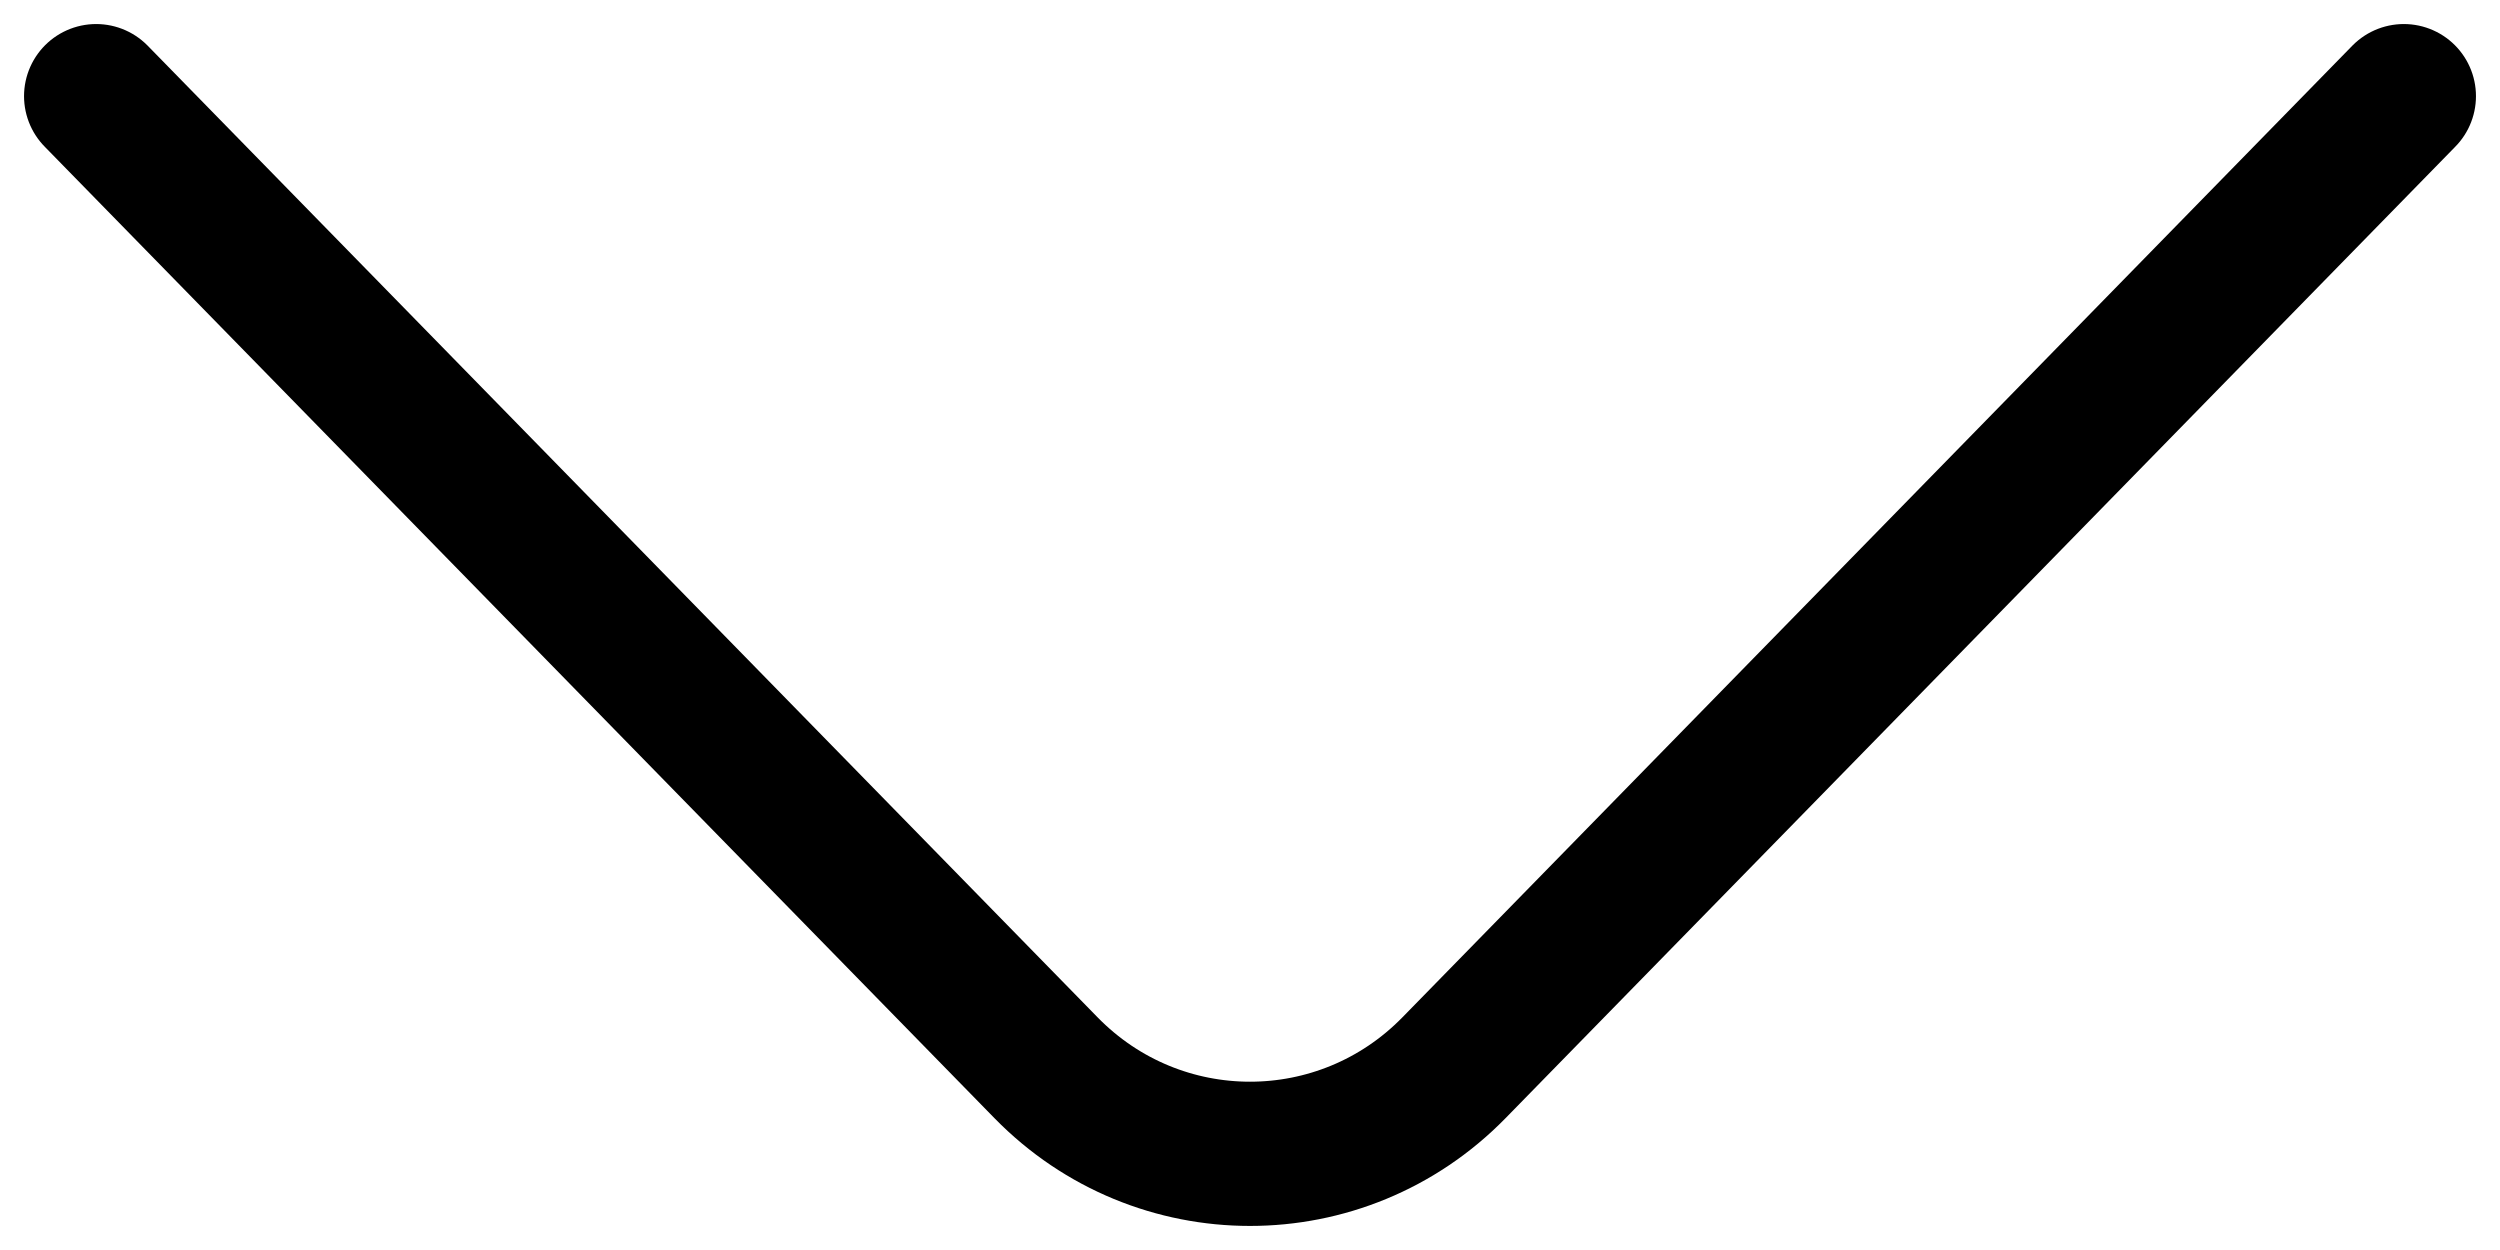 <svg width="26" height="13" viewBox="0 0 26 13" fill="none" xmlns="http://www.w3.org/2000/svg">
<path d="M25 1L15.121 11.105C13.954 12.298 12.046 12.298 10.879 11.105L1 1" stroke="black" stroke-width="1.5" stroke-miterlimit="10" stroke-linecap="round" stroke-linejoin="round"/>
</svg>
